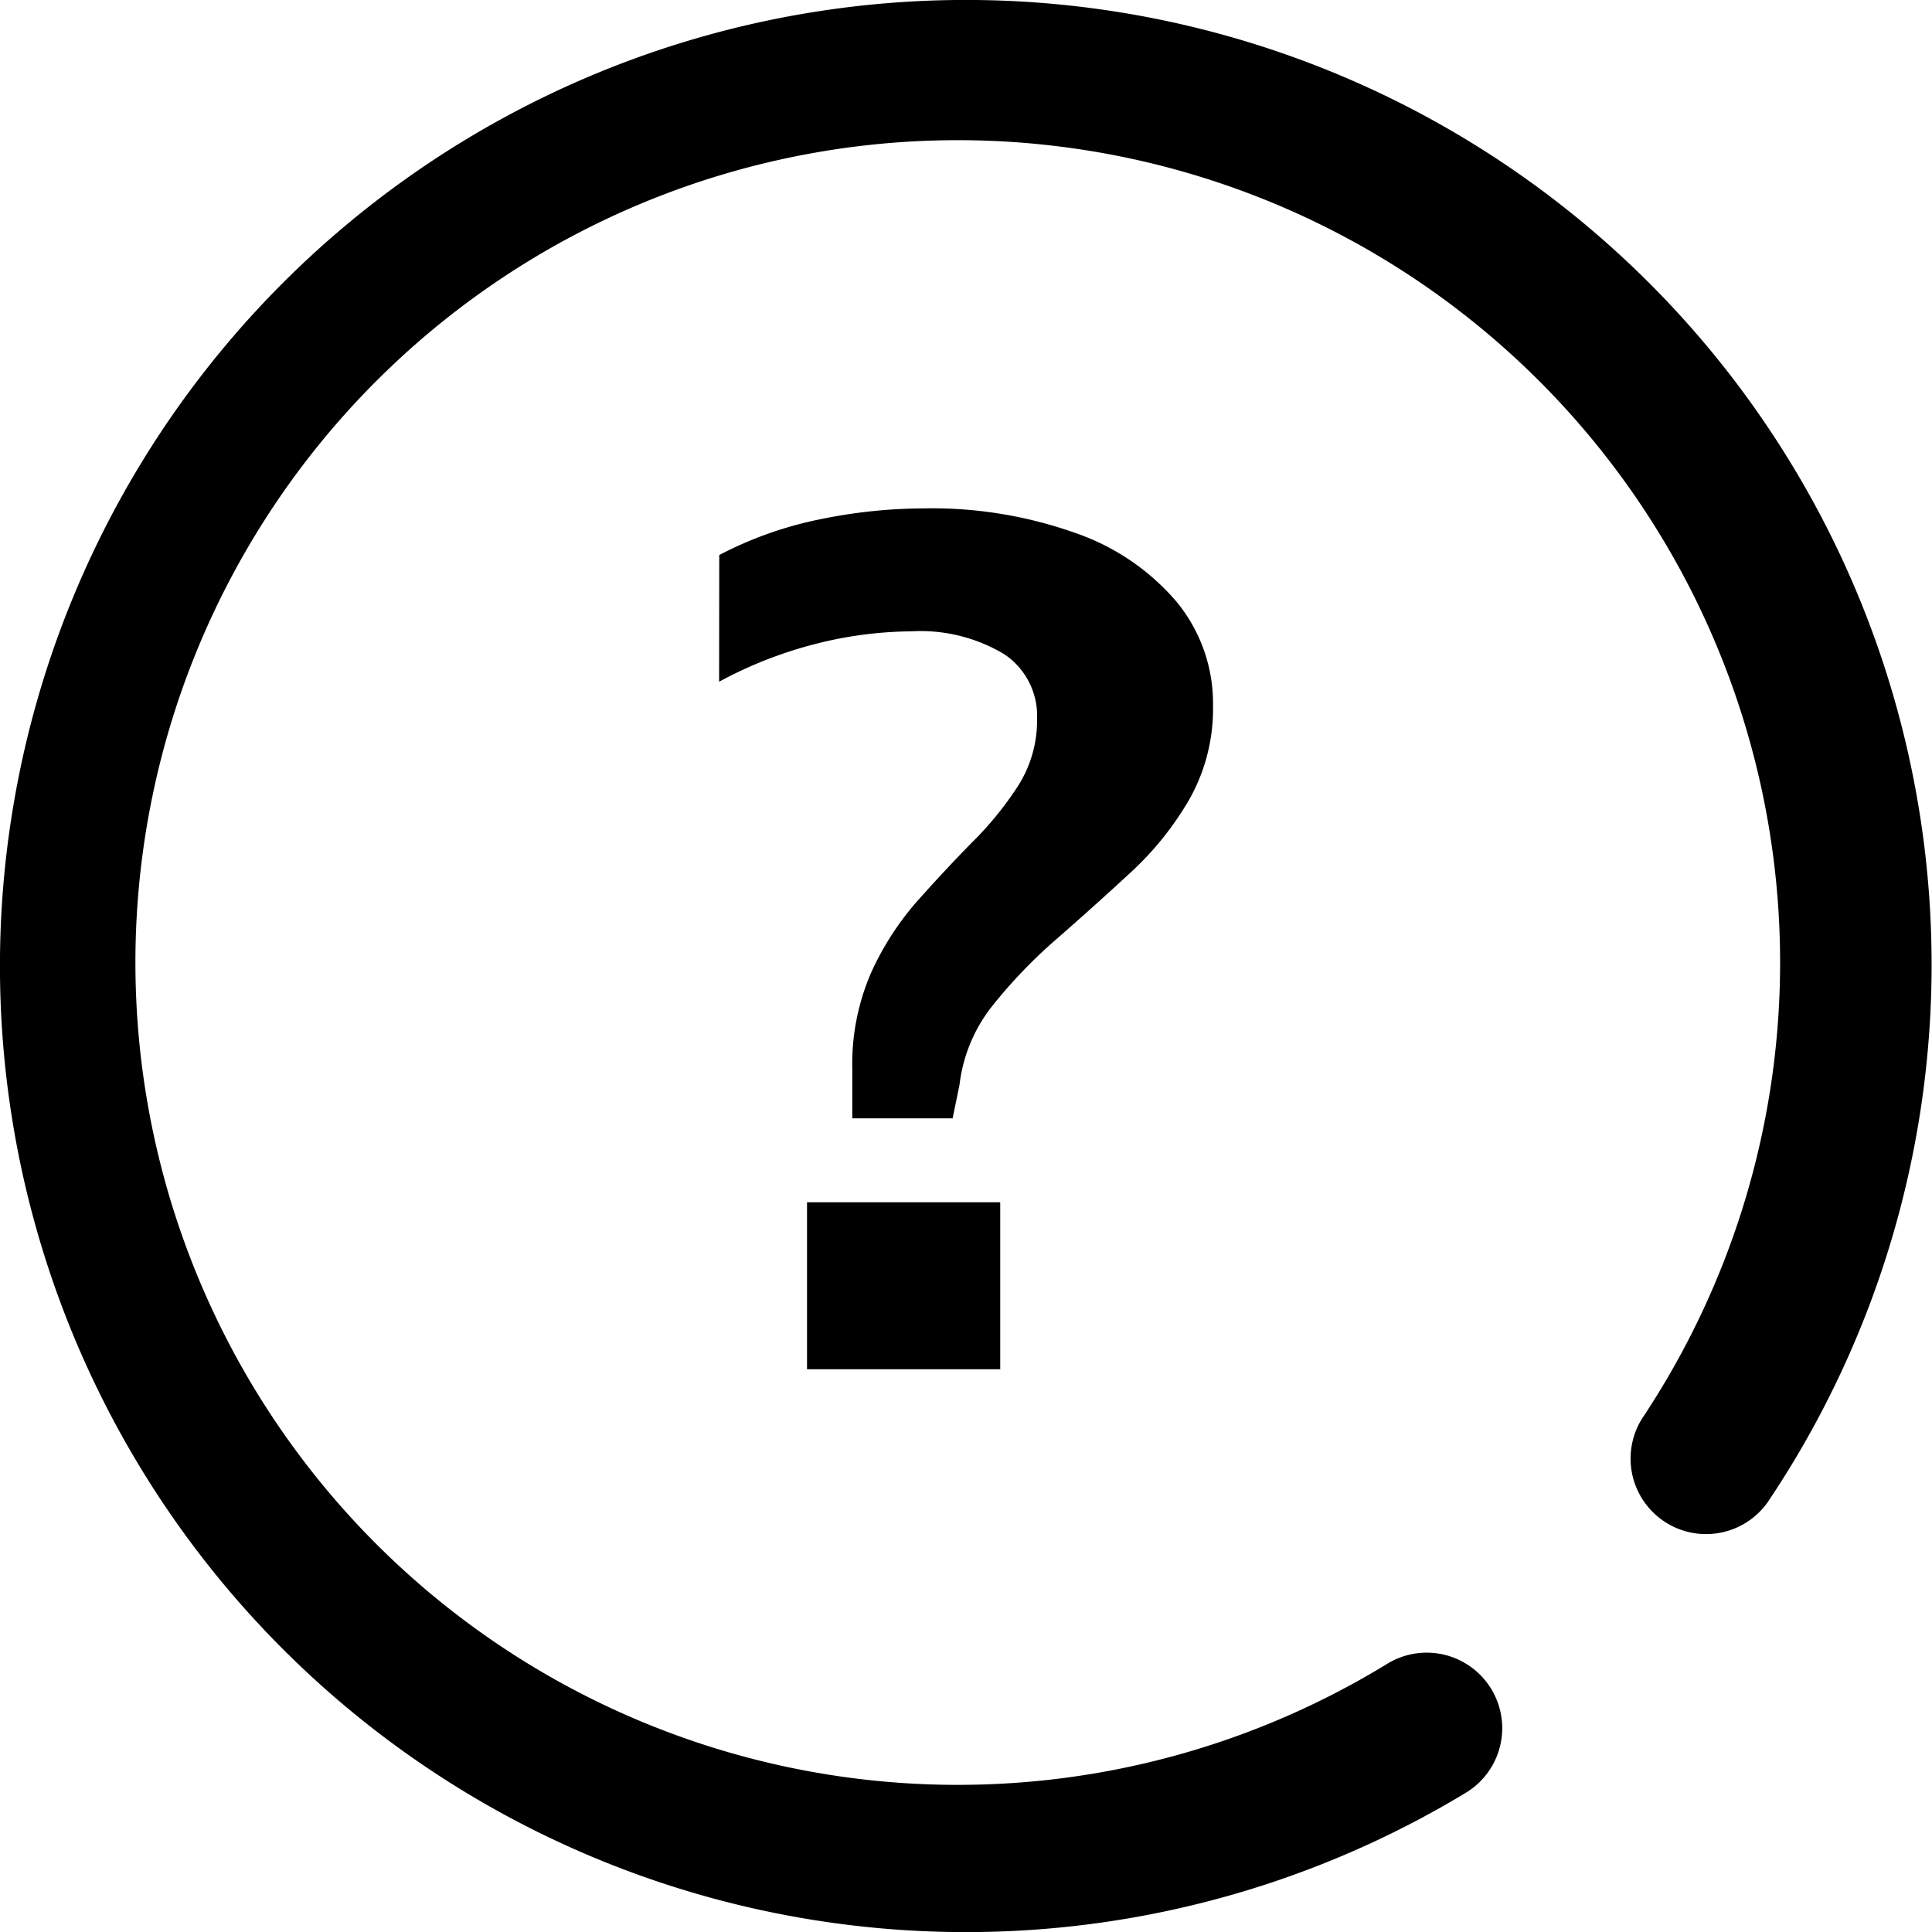 <svg xmlns="http://www.w3.org/2000/svg" width="14" height="14" viewBox="0 0 14 14">
  <g id="Group_8713" data-name="Group 8713" transform="translate(-768 -2195)">
    <g id="information_3_" data-name="information (3)" transform="translate(768 2195)">
      <g id="Group_2254" data-name="Group 2254" transform="translate(0 0)">
        <g id="Group_2253" data-name="Group 2253">
          <path id="Path_3013" data-name="Path 3013" d="M11.95,2.05a7,7,0,0,0-9.9,9.9,7,7,0,0,0,8.572,1.041.547.547,0,0,0-.567-.936A5.959,5.959,0,1,1,11.9,10.278a.547.547,0,0,0,.909.608A6.983,6.983,0,0,0,11.95,2.05Z" transform="translate(0 0)"/>
        </g>
      </g>
    </g>
    <path id="Path_3014" data-name="Path 3014" d="M1.936-15.5a2.743,2.743,0,0,1,.735-.26,3.77,3.77,0,0,1,.745-.078,3.1,3.1,0,0,1,1.1.178,1.682,1.682,0,0,1,.735.5,1.158,1.158,0,0,1,.263.75,1.337,1.337,0,0,1-.169.676,2.254,2.254,0,0,1-.432.538q-.263.243-.531.477a3.656,3.656,0,0,0-.467.486,1.13,1.13,0,0,0-.238.572l-.05.243H2.9v-.356a1.663,1.663,0,0,1,.134-.694,2.089,2.089,0,0,1,.333-.52q.2-.225.4-.429a2.421,2.421,0,0,0,.338-.416.883.883,0,0,0,.134-.481A.536.536,0,0,0,4-14.782a1.179,1.179,0,0,0-.675-.165,2.869,2.869,0,0,0-.675.087,3.042,3.042,0,0,0-.715.278ZM2.572-9.6V-10.81h1.4V-9.6Z" transform="translate(771.276 2214.522)"/>
  </g>
</svg>
